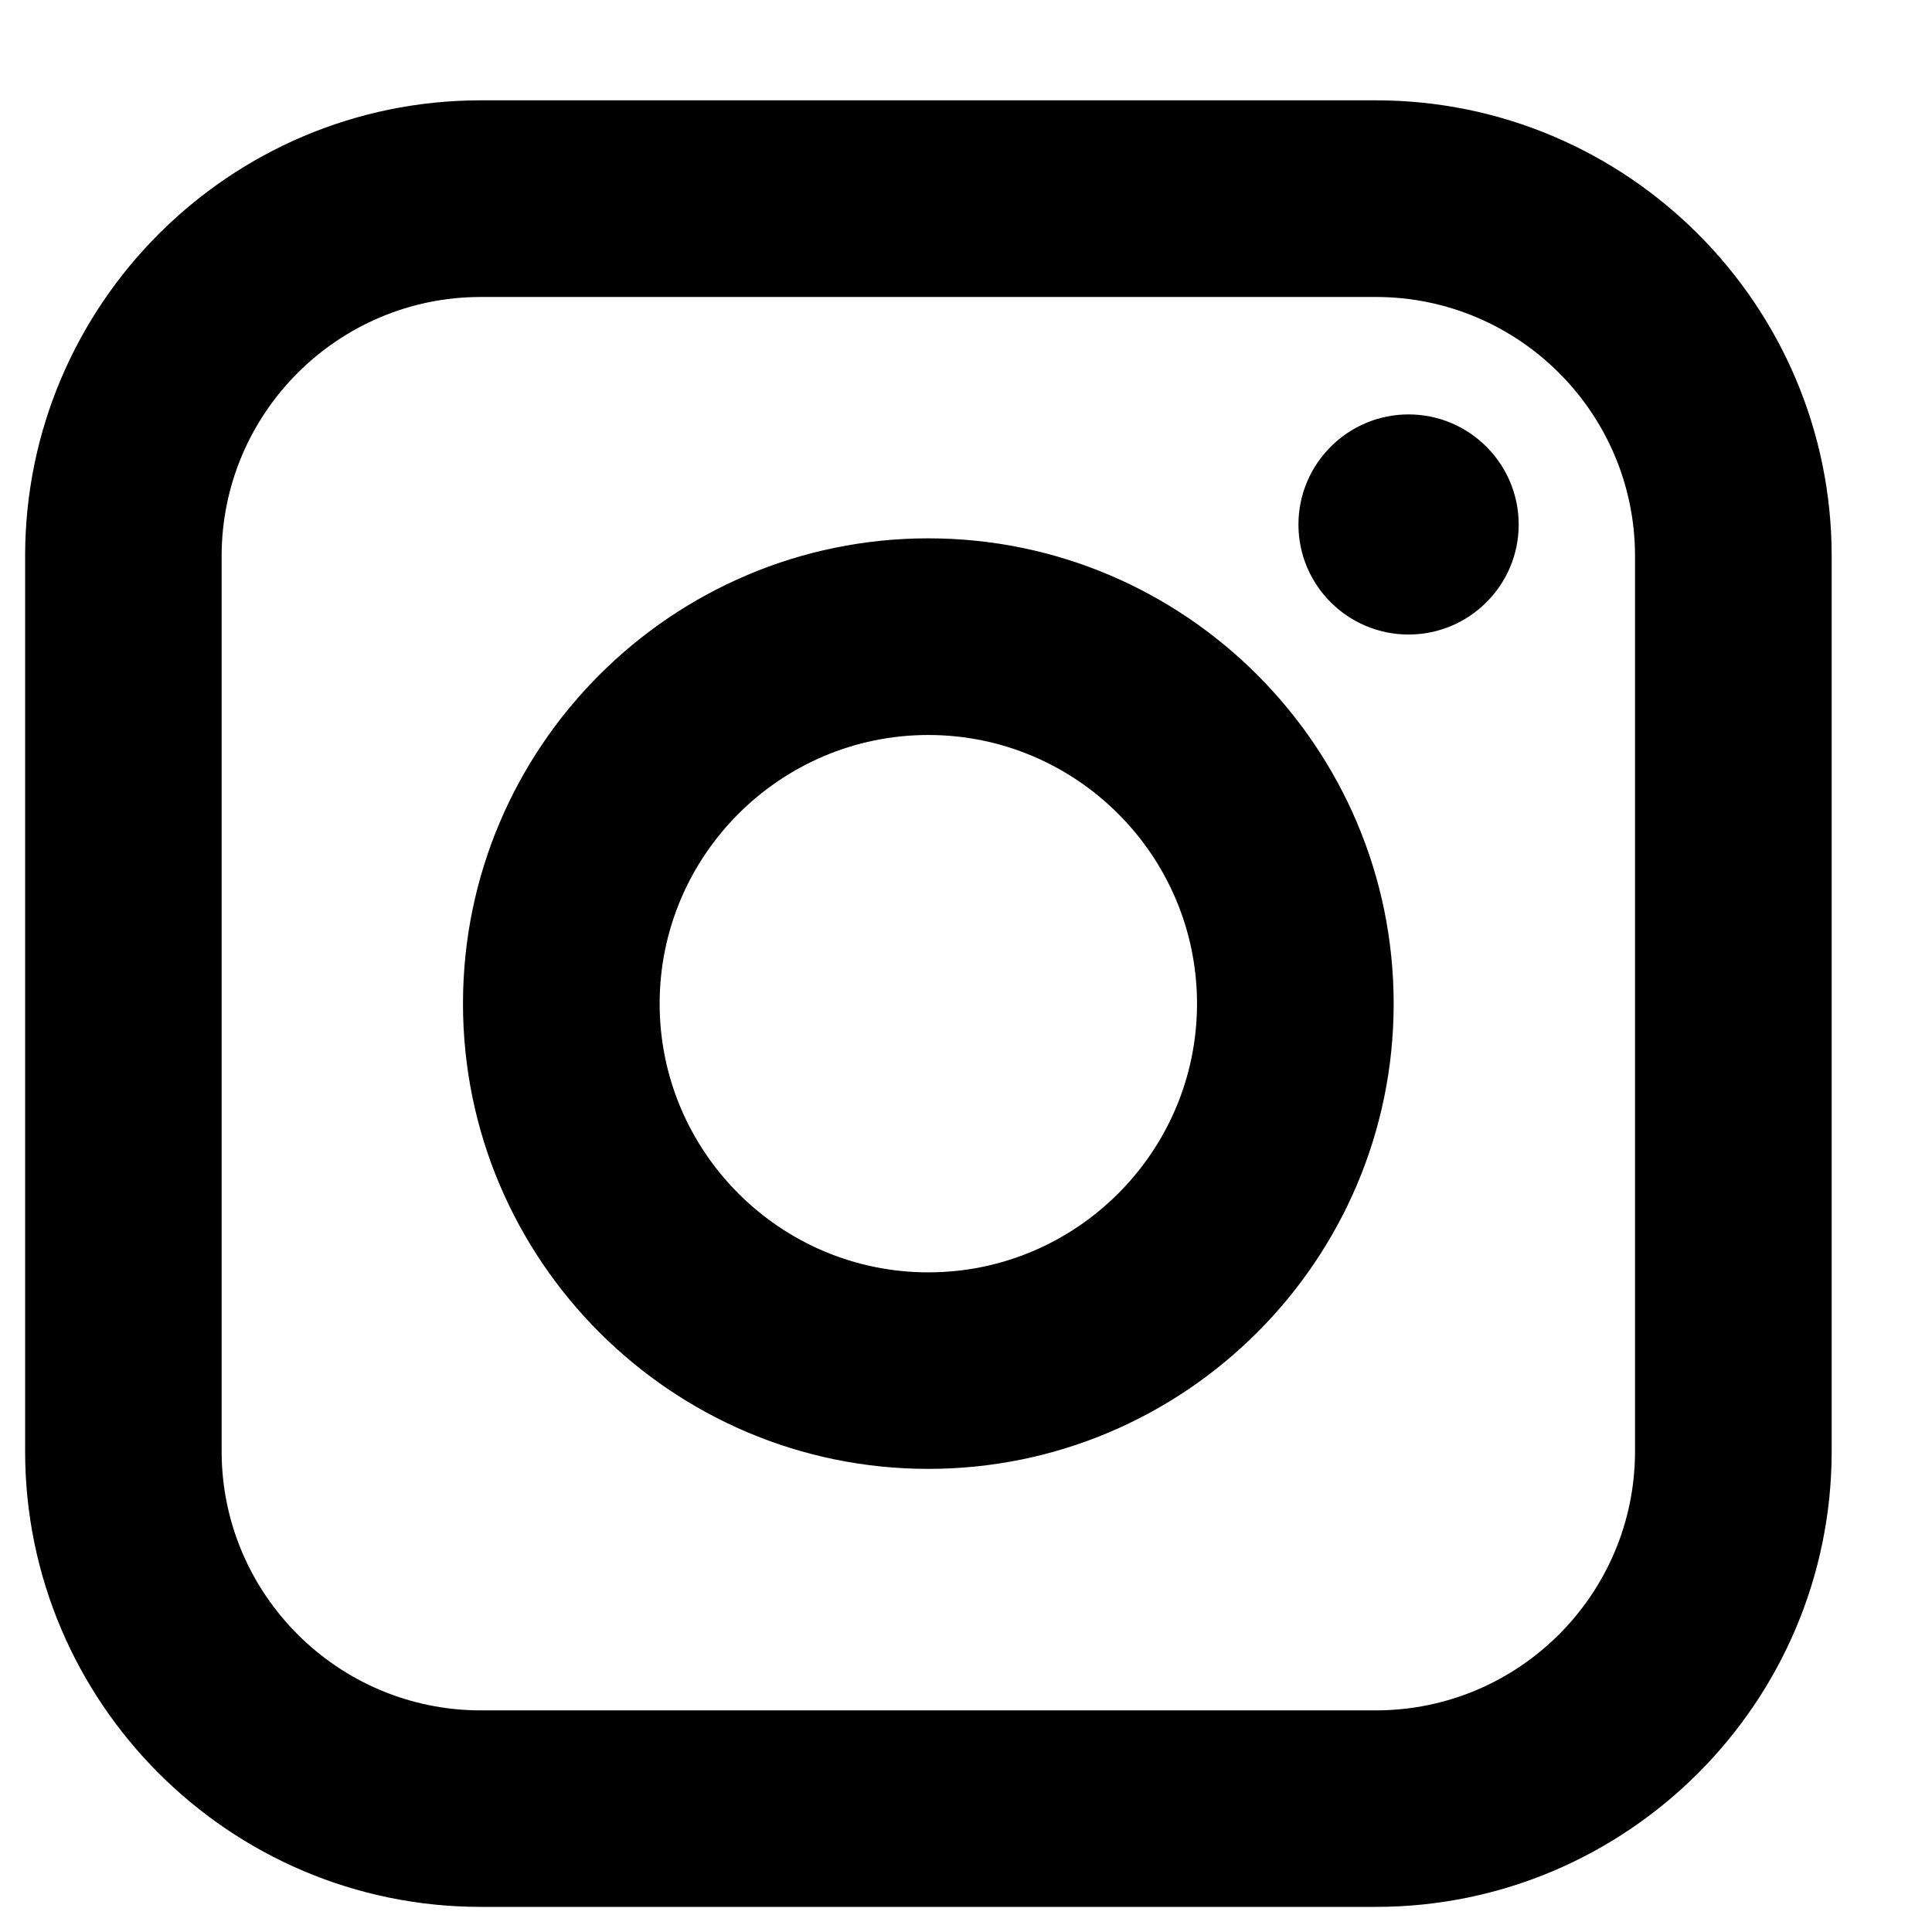<?xml version="1.0" encoding="UTF-8"?> <svg xmlns="http://www.w3.org/2000/svg" width="14" height="14" viewBox="0 0 14 14" fill="none"> <path d="M9.97 0.727H3.484C1.663 0.727 0.182 2.209 0.182 4.03V10.516C0.182 12.337 1.663 13.818 3.484 13.818H9.97C11.791 13.818 13.273 12.337 13.273 10.516V4.03C13.273 2.209 11.791 0.727 9.97 0.727ZM11.848 10.516C11.848 11.552 11.006 12.394 9.97 12.394H3.484C2.449 12.394 1.606 11.552 1.606 10.516V4.03C1.606 2.994 2.449 2.152 3.484 2.152H9.97C11.006 2.152 11.848 2.994 11.848 4.03V10.516Z" fill="black"></path> <path d="M10.207 4.598C9.767 4.598 9.409 4.241 9.409 3.801C9.409 3.361 9.767 3.003 10.207 3.003C10.647 3.003 11.005 3.361 11.005 3.801C11.005 4.241 10.647 4.598 10.207 4.598Z" fill="black"></path> <path d="M6.727 3.901C4.868 3.901 3.355 5.414 3.355 7.273C3.355 9.132 4.868 10.644 6.727 10.644C8.586 10.644 10.099 9.132 10.099 7.273C10.099 5.414 8.586 3.901 6.727 3.901ZM6.727 9.22C5.654 9.22 4.78 8.346 4.78 7.273C4.78 6.2 5.654 5.326 6.727 5.326C7.8 5.326 8.674 6.2 8.674 7.273C8.674 8.346 7.8 9.22 6.727 9.22Z" fill="black"></path> </svg> 